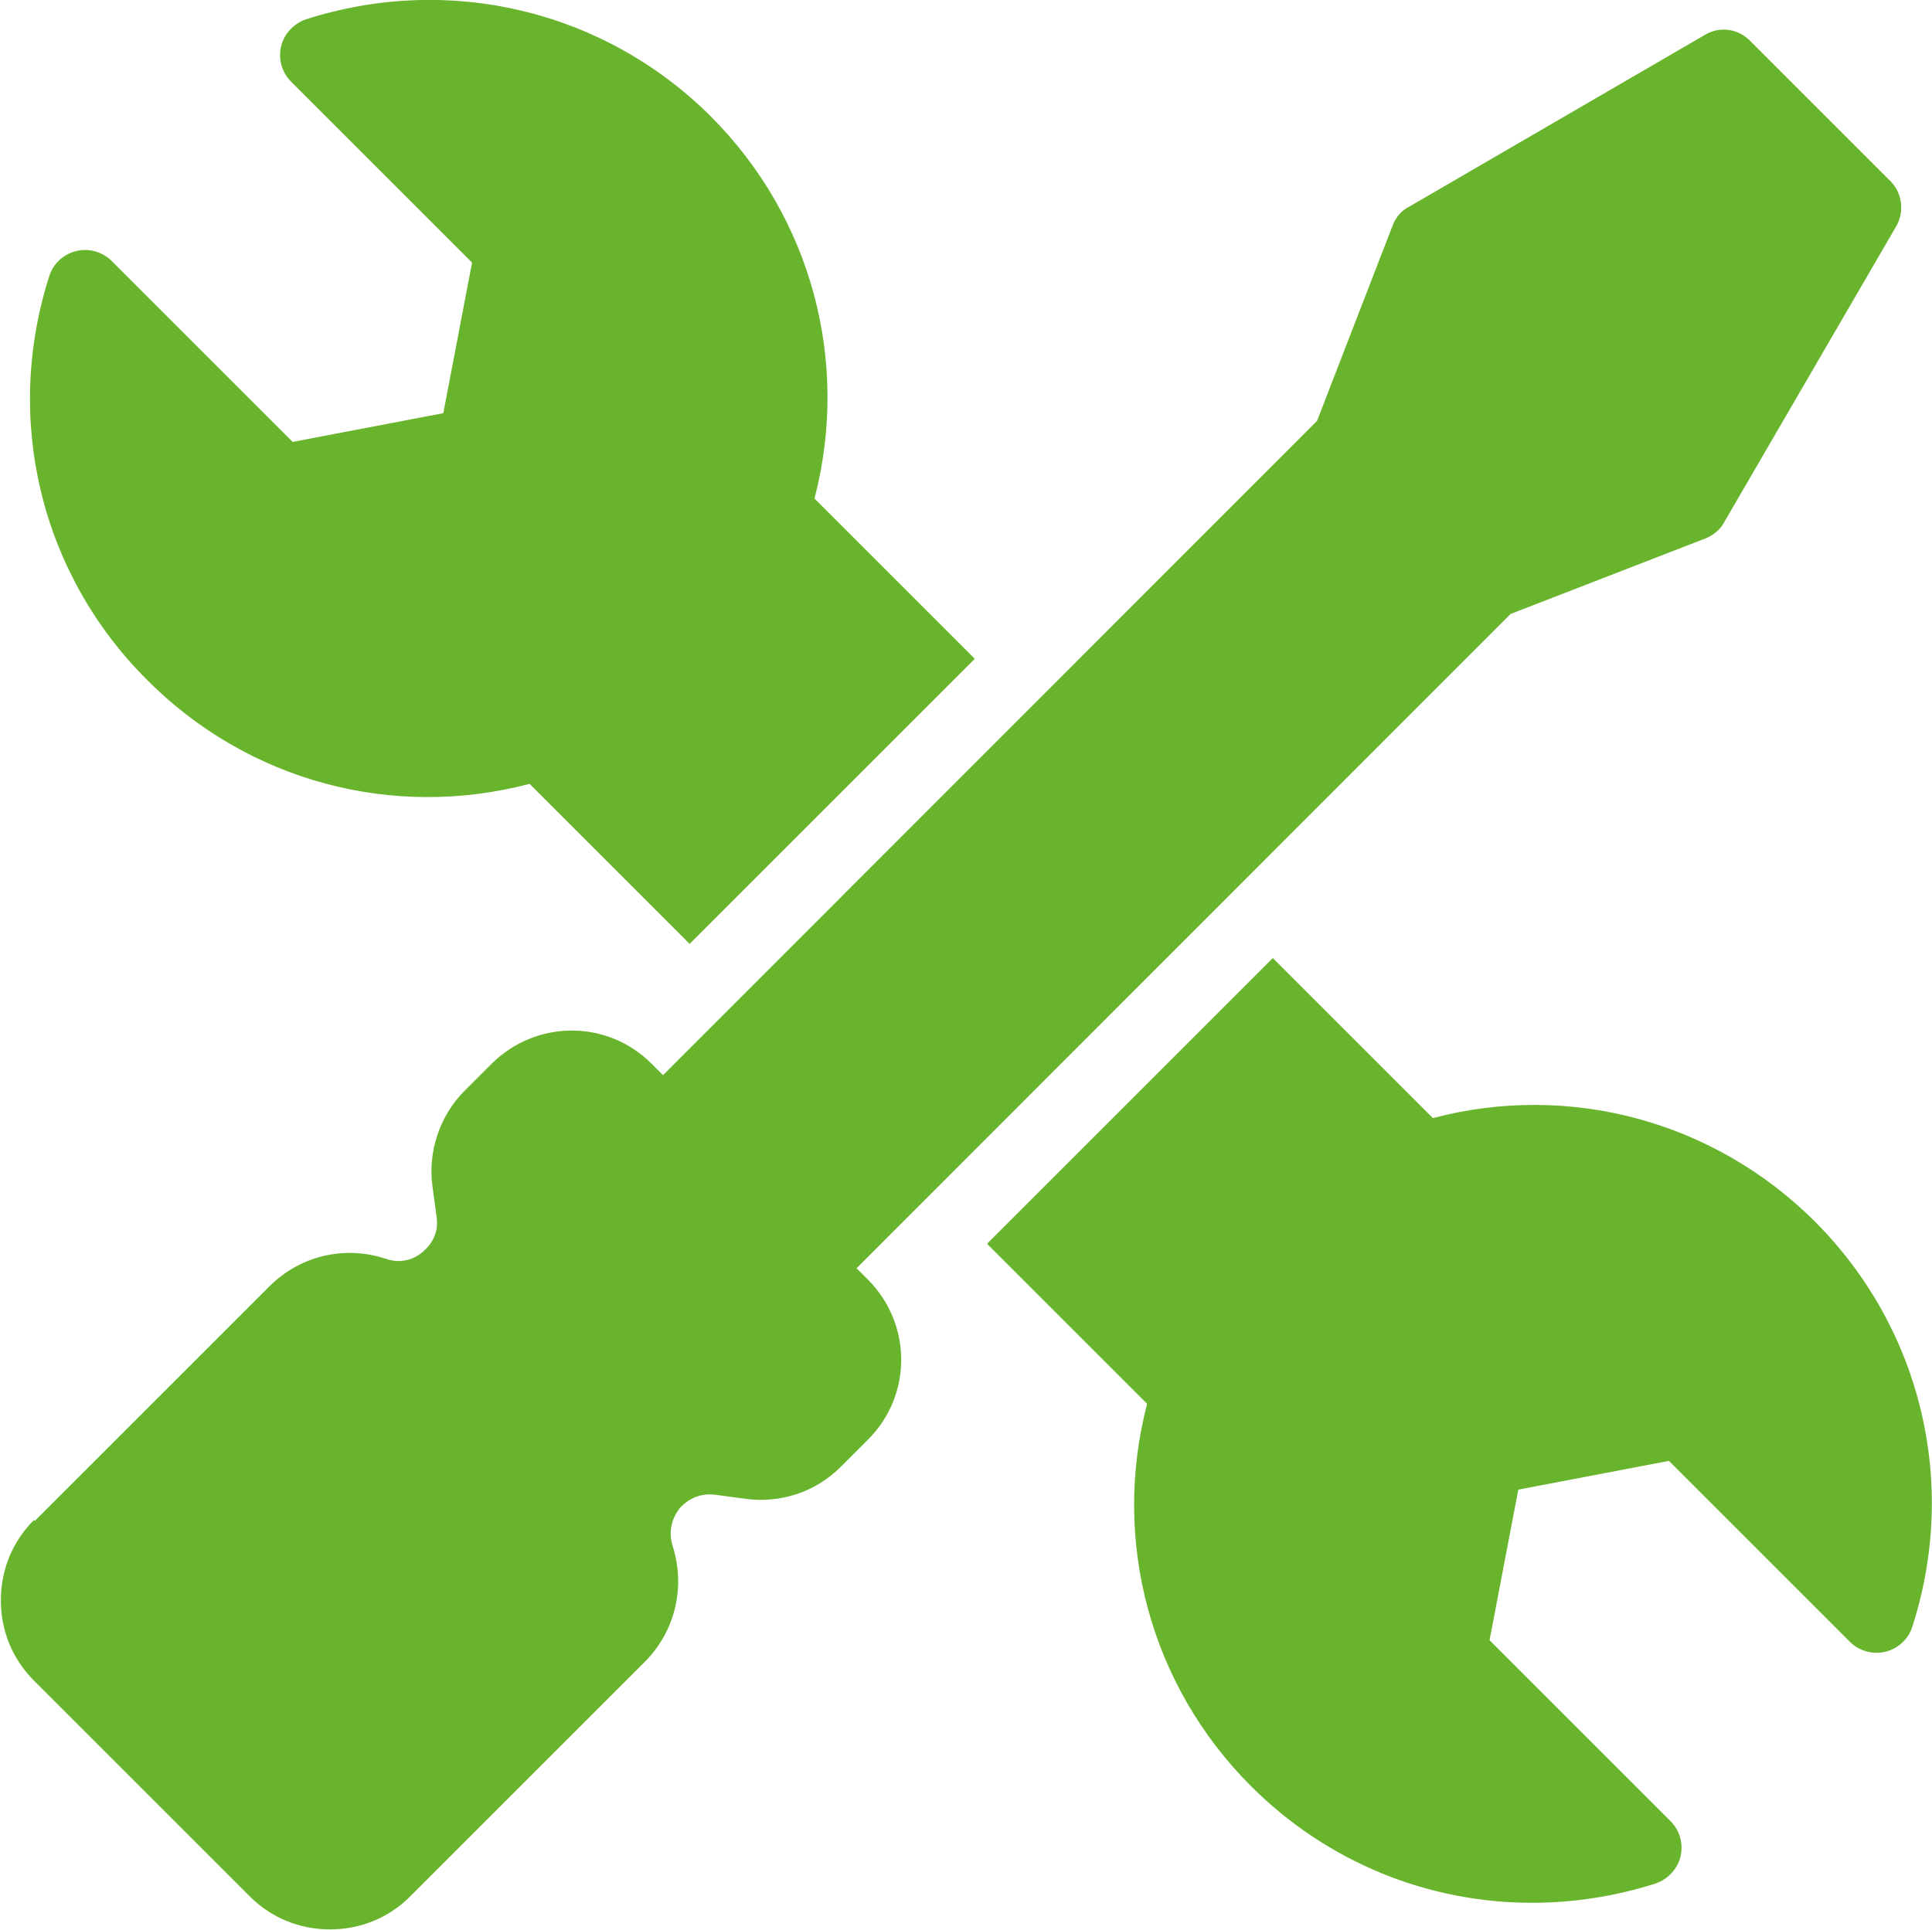 <?xml version="1.0" encoding="UTF-8"?> <svg xmlns="http://www.w3.org/2000/svg" id="Calque_2" data-name="Calque 2" viewBox="0 0 45.02 44.98"><defs><style> .cls-1 { fill: #69b42d; } </style></defs><g id="Calque_1-2" data-name="Calque 1"><g><path class="cls-1" d="M22.71,15.36l-6.64,6.64-3.73-3.73c-3.19.84-6.56-.06-8.91-2.42C.94,13.37.08,9.76,1.15,6.43c.09-.29.34-.51.63-.58.29-.07.61.02.82.23l4.22,4.22,3.51-.67.67-3.51L6.78,1.9c-.21-.21-.3-.52-.23-.82.07-.29.29-.53.58-.63,3.34-1.07,6.95-.21,9.43,2.26,2.35,2.35,3.25,5.72,2.42,8.91l3.73,3.73h0Z"></path><path class="cls-1" d="M23.02,28.97l6.64-6.64,3.73,3.73c3.19-.84,6.56.07,8.91,2.42,2.47,2.48,3.34,6.09,2.26,9.44-.09.29-.34.51-.63.58-.29.07-.61-.02-.82-.23l-4.22-4.22-3.51.67-.67,3.51,4.22,4.22c.21.21.3.52.23.82-.07.29-.29.53-.58.63-.94.3-1.92.45-2.88.45-2.42,0-4.77-.94-6.55-2.72-2.35-2.35-3.25-5.72-2.42-8.91l-3.73-3.73h.01Z"></path><path class="cls-1" d="M.81,35.45l5.47-5.47c.71-.71,1.75-.96,2.71-.64.43.15.75-.06.87-.17.12-.1.39-.38.31-.83l-.09-.67c-.12-.82.17-1.67.74-2.24l.63-.63c1.04-1.04,2.71-1.04,3.74,0l.26.26,15.24-15.25,1.76-4.55c.07-.19.21-.36.4-.45l6.9-4.01c.34-.19.75-.13,1.03.15l3.27,3.27c.27.27.33.69.15,1.03l-4.01,6.9c-.09.18-.25.32-.45.4l-4.54,1.76-15.24,15.25.26.26c1.04,1.04,1.04,2.71,0,3.74l-.63.63c-.59.59-1.41.86-2.25.74l-.67-.09c-.45-.06-.73.2-.83.31-.09.12-.3.43-.17.87.31.96.07,1.99-.64,2.71l-5.47,5.47c-.5.5-1.16.77-1.87.77s-1.37-.27-1.87-.77l-5.03-5.03c-.5-.5-.77-1.16-.77-1.87s.27-1.37.77-1.87l.03.02Z"></path></g></g></svg> 